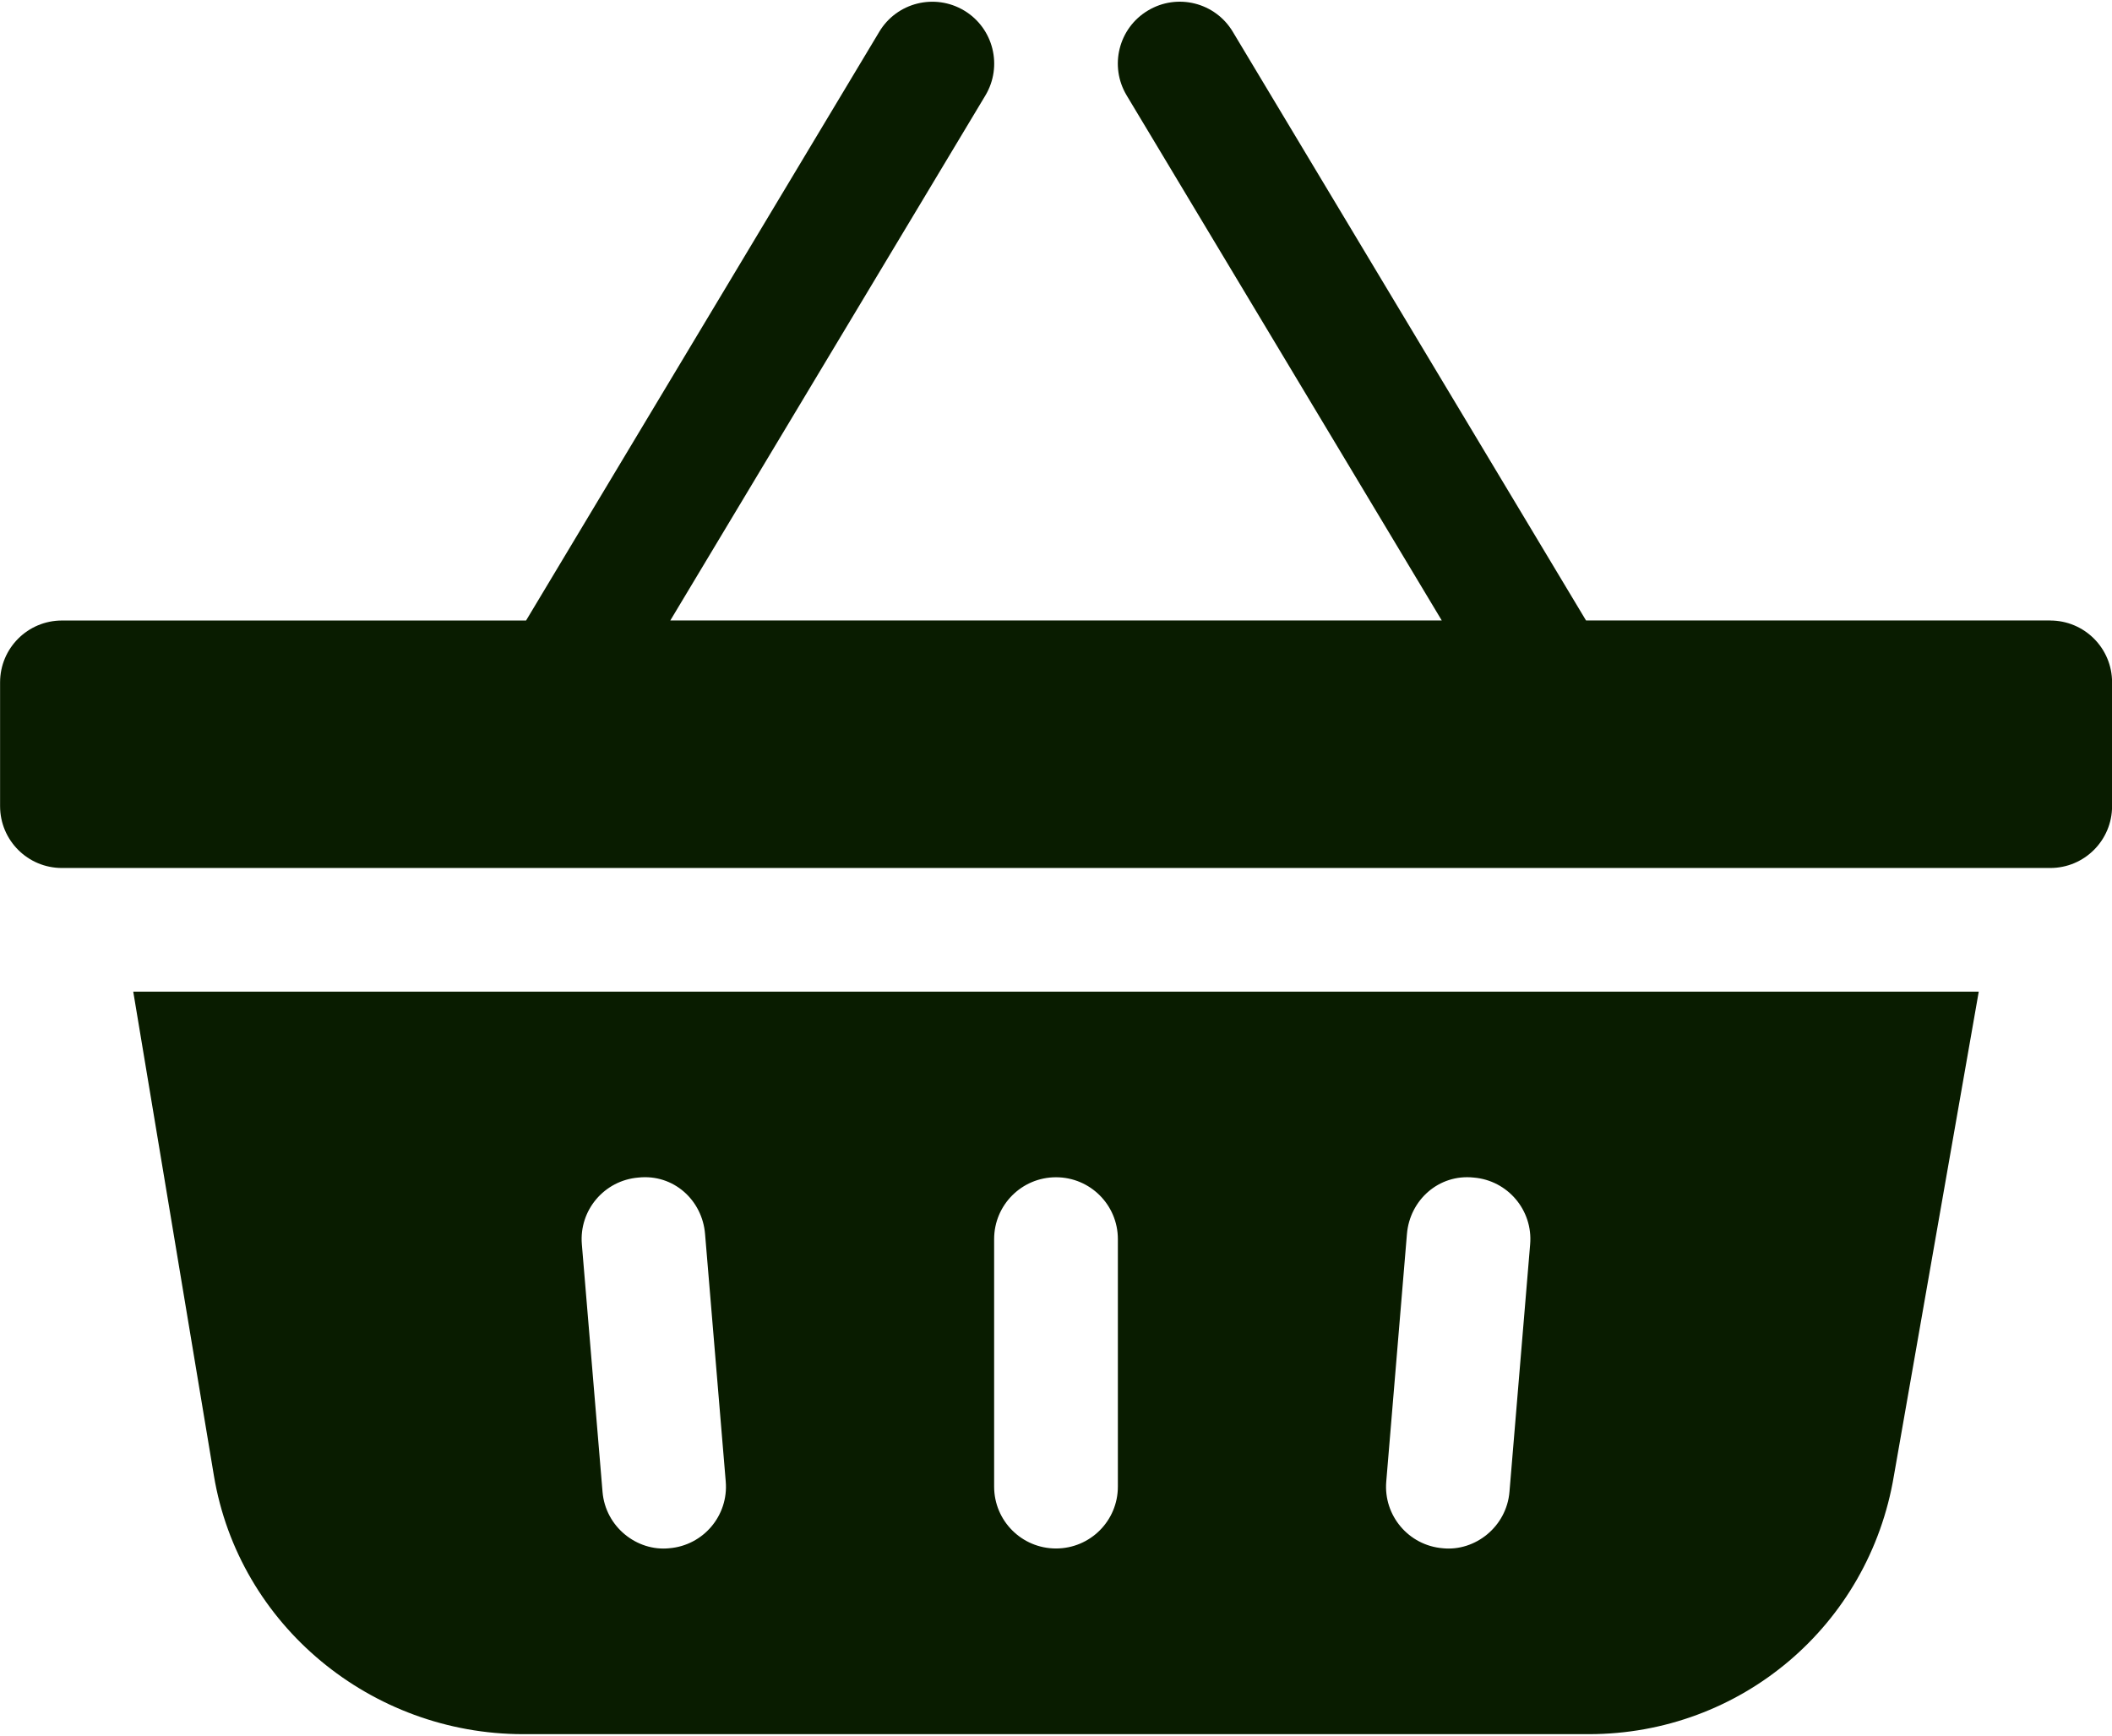 <?xml version="1.0" encoding="UTF-8"?> <!-- Creator: CorelDRAW --> <svg xmlns="http://www.w3.org/2000/svg" xmlns:xlink="http://www.w3.org/1999/xlink" xml:space="preserve" width="73px" height="60px" style="shape-rendering:geometricPrecision; text-rendering:geometricPrecision; image-rendering:optimizeQuality; fill-rule:evenodd; clip-rule:evenodd" viewBox="0 0 27.786 22.794"> <defs> <style type="text/css"> <![CDATA[ .fil0 {fill:#091C00} ]]> </style> </defs> <g id="Vrstva_x0020_1">  <path class="fil0" d="M26.972 8.141l-6.106 0 -4.647 -7.745c-0.231,-0.386 -0.731,-0.511 -1.117,-0.279 -0.386,0.231 -0.511,0.731 -0.279,1.117l4.145 6.907 -10.149 0 4.145 -6.907c0.231,-0.386 0.106,-0.886 -0.279,-1.117 -0.386,-0.231 -0.886,-0.107 -1.117,0.279l-4.647 7.746 -6.106 0c-0.45,0 -0.814,0.364 -0.814,0.814l0 1.628c0,0.45 0.364,0.814 0.814,0.814l26.158 0c0.45,0 0.814,-0.364 0.814,-0.814l0 -1.628c0,-0.45 -0.364,-0.814 -0.814,-0.814l0 0zm-0.939 4.884l-24.28 0 1.061 6.367c0.328,1.971 2.071,3.402 4.069,3.402l14.02 0c1.997,0 3.686,-1.43 4.014,-3.402l1.116 -6.367zm-17.228 7.323c-0.425,0.044 -0.84,-0.281 -0.878,-0.743l-0.272 -3.256c-0.038,-0.448 0.295,-0.841 0.743,-0.878 0.462,-0.05 0.842,0.296 0.878,0.743l0.272 3.256c0.038,0.448 -0.295,0.841 -0.743,0.878zm5.902 -0.811c0,0.45 -0.364,0.814 -0.814,0.814 -0.45,0 -0.814,-0.364 -0.814,-0.814l0 -3.256c0,-0.45 0.364,-0.814 0.814,-0.814 0.45,0 0.814,0.364 0.814,0.814l0 3.256zm5.152 0.068c-0.038,0.46 -0.452,0.787 -0.878,0.743 -0.449,-0.037 -0.781,-0.431 -0.743,-0.878l0.272 -3.256c0.037,-0.448 0.421,-0.792 0.878,-0.743 0.449,0.037 0.781,0.431 0.743,0.878l-0.272 3.256z"></path> </g> </svg> 
